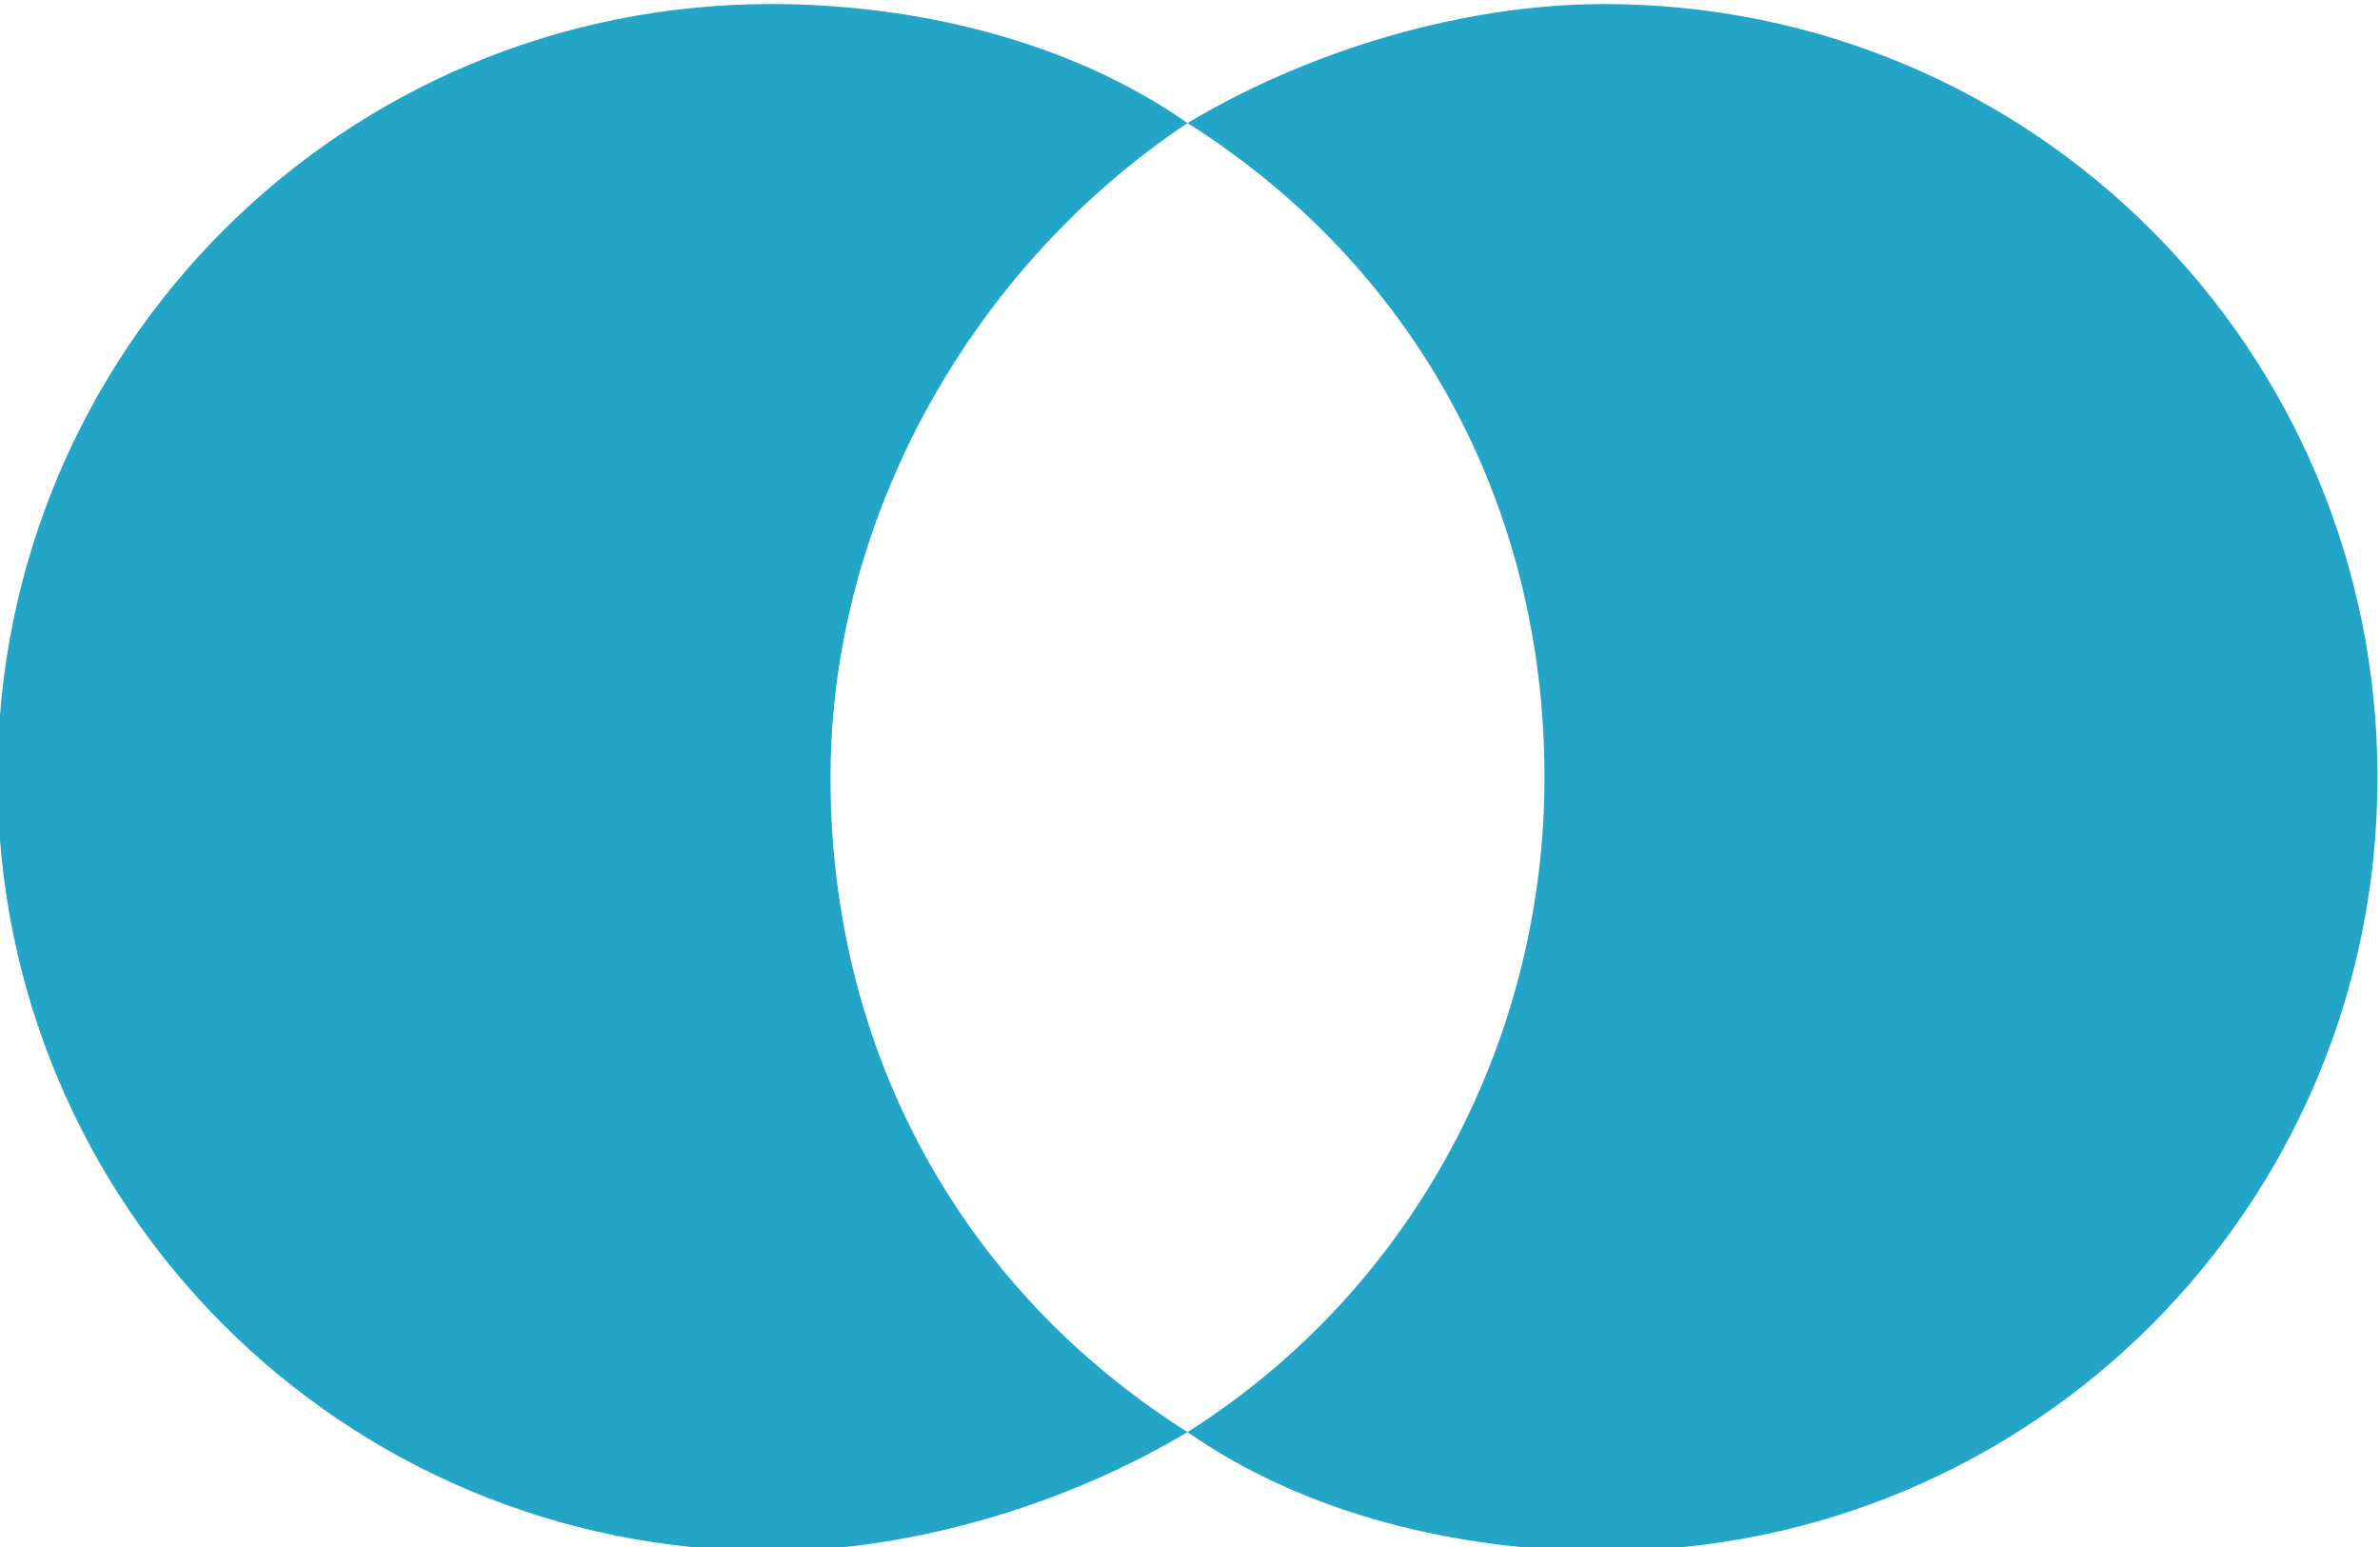 <?xml version="1.0" encoding="utf-8"?>
<!-- Generator: Adobe Illustrator 21.0.0, SVG Export Plug-In . SVG Version: 6.00 Build 0)  -->
<svg version="1.1" id="Layer_1" xmlns="http://www.w3.org/2000/svg" xmlns:xlink="http://www.w3.org/1999/xlink" x="0px" y="0px"
	 width="20px" height="13px" viewBox="0 0 20 13" enable-background="new 0 0 20 13" xml:space="preserve">
<rect x="-966.8" y="-6867.6" fill="none" width="2020" height="7260"/>
<g id="Group_52" transform="translate(0 7260)">
	<g id="Group_51" transform="translate(986.779 -385.866)">
		<path id="Path_45" fill="#23A5C7" d="M-966.8-6867.6c0-3.6-2.9-6.5-6.5-6.5c-1.2,0-2.5,0.4-3.5,1c1.9,1.2,3,3.2,3,5.5
			c0,2.2-1.1,4.3-3,5.5c1,0.7,2.3,1,3.5,1C-969.7-6861.1-966.8-6864-966.8-6867.6 M-976.8-6873.1c-1-0.7-2.3-1-3.5-1
			c-3.6,0-6.5,2.9-6.5,6.5s2.9,6.5,6.5,6.5c1.2,0,2.5-0.4,3.5-1c-1.9-1.2-3-3.2-3-5.5C-979.8-6869.8-978.6-6871.9-976.8-6873.1"/>
	</g>
</g>
</svg>
